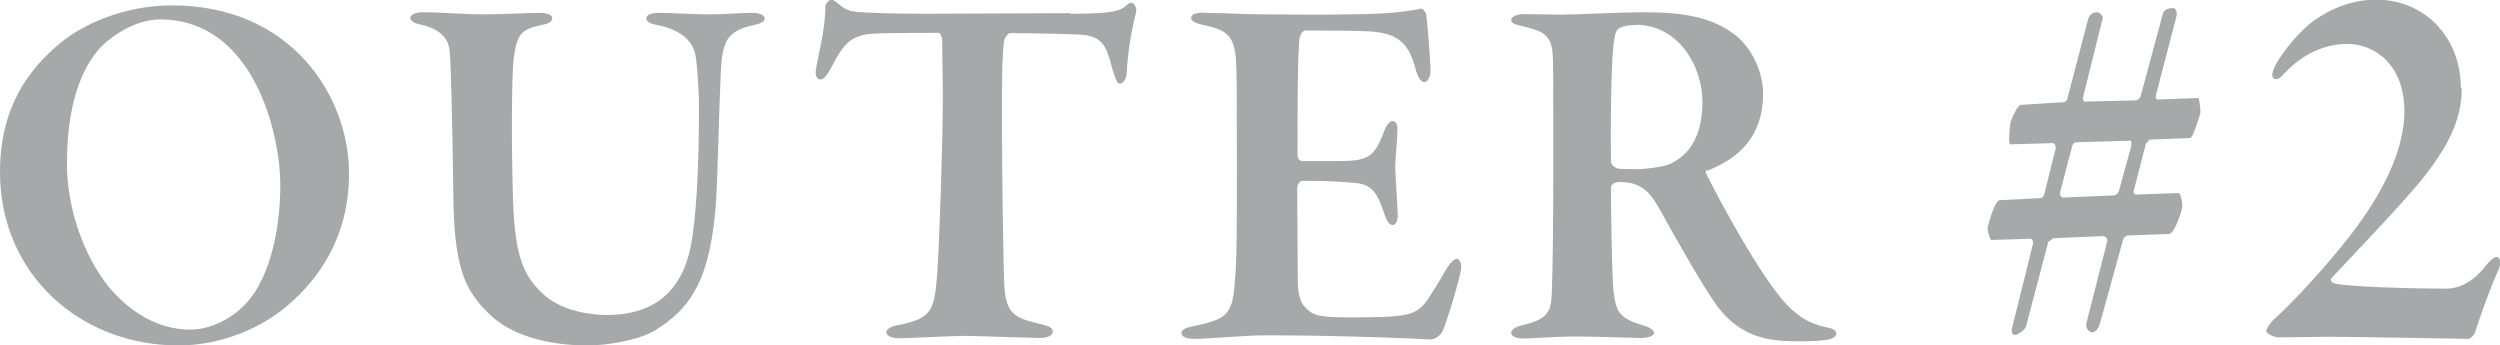 <?xml version="1.0" encoding="UTF-8"?>
<svg id="b" data-name="レイヤー 2" xmlns="http://www.w3.org/2000/svg" xmlns:xlink="http://www.w3.org/1999/xlink" viewBox="0 0 83.66 11.56">
  <defs>
    <style>
      .f {
        filter: url(#d);
      }

      .g {
        fill: #a5a9aa;
      }
    </style>
    <filter id="d" data-name="outer-glow-1" x="0" y="0" width="83.66" height="11.56" filterUnits="userSpaceOnUse">
      <feOffset dx="0" dy="0"/>
      <feGaussianBlur result="e" stdDeviation="13.69"/>
      <feFlood flood-color="#fff" flood-opacity=".7"/>
      <feComposite in2="e" operator="in"/>
      <feComposite in="SourceGraphic"/>
    </filter>
  </defs>
  <g id="c" data-name="txt">
    <g class="f">
      <path class="g" d="M11.68,5.8c0,2.07-.95,3.5-2.11,4.47-.9.75-2.23,1.29-3.6,1.29-3.28,0-5.97-2.38-5.97-5.8C0,3.59.95,2.32,2.04,1.42,2.75.84,4.11.18,5.76.18c3.98,0,5.92,3.03,5.92,5.63ZM3.45,1.5c-.54.53-1.21,1.65-1.21,3.98,0,1.44.53,3.03,1.39,4.11.73.87,1.67,1.44,2.74,1.44.7,0,1.38-.39,1.77-.78.8-.76,1.24-2.36,1.24-4.06S8.5.65,5.35.65c-.8,0-1.56.53-1.9.85Z"/>
      <path class="g" d="M14.11.41c.66,0,1.44.07,2.04.07.66,0,1.56-.05,1.94-.05.2,0,.39.07.39.17s-.08.19-.37.24c-.7.15-.82.34-.92,1.14-.07.48-.08,3.03-.02,4.76.07,1.89.36,2.52,1.05,3.14.63.54,1.55.66,2.09.66,1,0,2.38-.31,2.79-2.23.2-.95.29-2.69.29-4.69,0-.68-.07-1.55-.12-1.78-.07-.44-.48-.85-1.27-1-.12-.02-.37-.08-.37-.22,0-.12.15-.19.44-.19.42,0,1.1.05,1.63.05.68,0,.97-.05,1.48-.05.22,0,.41.07.41.19,0,.1-.14.17-.37.22-.87.2-1.05.49-1.1,1.6-.07,1.55-.1,3.3-.15,4.18-.17,2.7-.83,3.69-2.07,4.45-.56.32-1.58.49-2.23.49-1.48,0-2.62-.41-3.23-.99-.95-.87-1.24-1.72-1.27-4.05-.02-1.8-.08-4.49-.12-4.79-.03-.42-.29-.75-.95-.9-.2-.05-.37-.1-.37-.25,0-.05.12-.17.41-.17Z"/>
      <path class="g" d="M35.82.46c1.1,0,1.58-.05,1.8-.22.08-.07.17-.15.25-.15.05,0,.19.15.15.31-.15.56-.29,1.43-.31,1.97,0,.31-.15.43-.24.43s-.14-.15-.24-.48c-.2-.7-.27-1.1-1.05-1.16-.46-.02-1.36-.05-2.38-.05-.08,0-.2.19-.2.26-.07.56-.07,1.29-.07,2.7,0,1.95.05,4.69.07,5.3.03,1.19.36,1.26,1.24,1.48.24.05.39.12.39.24,0,.14-.17.22-.44.22-.19,0-2.18-.07-2.53-.07-.44,0-1.84.08-2.18.08-.27,0-.42-.1-.42-.2,0-.14.25-.22.39-.24,1.17-.22,1.21-.54,1.31-1.68.08-1.1.19-4.5.19-5.92,0-.99-.02-1.07-.02-1.92,0-.1-.05-.26-.12-.26-.36,0-1.92,0-2.26.03-.71.07-.93.36-1.34,1.14-.14.27-.25.39-.36.39-.12,0-.17-.14-.15-.31.07-.49.32-1.33.32-2.14,0-.1.14-.22.19-.22.07,0,.08.02.2.1.17.14.32.31.83.32.36.02,1,.05,2.06.05l4.91-.02Z"/>
      <path class="g" d="M40.29.43c.71,0,1.24.05,2.01.05.25,0,2.4.02,2.65,0,1.14,0,1.96-.05,2.58-.19.08-.02.17.12.19.15.02.05.15,1.5.15,1.95,0,.17-.1.36-.2.36-.12,0-.24-.19-.31-.48-.22-.82-.58-1.16-1.53-1.22-.37-.02-1.16-.03-2.14-.03-.1,0-.17.14-.2.24-.07.44-.07,2.69-.07,3.94,0,.1.08.19.15.19h1.14c1.07,0,1.27-.1,1.61-1,.05-.17.19-.34.27-.34.14,0,.19.14.17.34,0,.42-.07.82-.07,1.24.02.49.07,1.12.08,1.53.02.24-.07.37-.17.37-.12,0-.22-.19-.27-.36-.24-.73-.42-1-1-1.05-.27-.02-.68-.07-1.73-.07-.1,0-.19.1-.19.27l.02,3.13c0,.31.08.65.2.78.29.31.37.39,1.55.39,1.97,0,2.19-.07,2.57-.56.17-.26.44-.68.61-.99.15-.27.31-.41.39-.41.1,0,.15.17.15.27,0,.27-.54,2.02-.63,2.16-.07.14-.26.27-.39.27-.25-.02-2.94-.14-5.54-.14-.61,0-1.97.12-2.36.12-.32,0-.44-.08-.44-.2,0-.09.1-.17.37-.22,1.14-.24,1.33-.37,1.41-1.46.07-.73.07-1.7.07-3.88s0-3.09-.03-3.6c-.07-.76-.27-.97-1.07-1.14-.34-.07-.43-.15-.43-.25,0-.08.1-.17.43-.17Z"/>
      <path class="g" d="M57.12,5.68s-.07.03-.02.14c.46.92,1.78,3.38,2.67,4.35.51.54.93.7,1.43.8.1.02.25.08.25.19,0,.08-.08.15-.22.19-.17.05-.61.07-.9.07-.88,0-2.01.02-2.91-1.24-.42-.59-1.17-1.89-1.9-3.21-.37-.66-.7-.88-1.34-.88-.05,0-.14.03-.19.05-.03.02-.08.08-.08.14,0,.88.03,2.77.08,3.42.08.75.2.95,1,1.19.27.07.36.19.36.25,0,.1-.19.17-.44.17-.24,0-1.51-.05-2.16-.05-.73,0-1.53.07-1.7.07-.39,0-.48-.1-.48-.2,0-.07.12-.19.34-.24.85-.2,1-.41,1.02-1.09.03-.94.05-2.04.05-4.67,0-2.91,0-3.11-.03-3.42-.08-.58-.37-.68-.99-.83-.24-.05-.39-.1-.39-.22,0-.1.2-.19.42-.19.2,0,1.09.02,1.22.02.58,0,1.95-.08,2.84-.08,1.21,0,2.16.15,2.91.68.58.39,1.04,1.22,1.04,2.06,0,1.39-.8,2.16-1.89,2.57ZM54.72.84c-.19,0-.39.02-.56.12-.1.07-.14.29-.17.59-.08.71-.1,2.84-.08,3.84,0,.15.15.22.22.25.12.02.41.02.65.02.31,0,.85-.07,1.1-.17.53-.25,1.09-.78,1.09-2.09,0-1.12-.75-2.57-2.24-2.57Z"/>
      <path class="g" d="M73.29,4.62l-1.35.05s-.13.11-.14.18l-.4,1.55c-.02.05.05.13.11.11l1.39-.05c.09,0,.14.38.13.47-.04.2-.27.9-.45.9l-1.35.05c-.11,0-.18.11-.18.13l-.76,2.75c-.04.14-.11.36-.29.36-.09,0-.23-.16-.18-.31l.7-2.75c.02-.09-.09-.16-.13-.16l-1.67.07s-.18.11-.18.14l-.74,2.81c-.04.14-.31.29-.36.29-.13,0-.13-.16-.11-.23l.7-2.81c.02-.07,0-.18-.11-.18l-1.28.04c-.05,0-.13-.34-.13-.38.07-.34.27-.95.41-.95l1.33-.07c.07,0,.13-.02.16-.13l.38-1.53c.02-.07-.04-.2-.11-.18l-1.4.04c-.07,0-.05-.4,0-.74.04-.13.23-.56.34-.58l1.4-.09c.11,0,.14-.05.16-.11l.7-2.68c.05-.11.11-.22.31-.22.07,0,.18.13.18.18l-.67,2.7c0,.05.04.11.05.11l1.69-.04c.09,0,.18-.07.2-.16l.74-2.75c.04-.11.14-.18.36-.18.04,0,.14.11.09.29l-.68,2.61c-.04.14.04.16.05.16l1.37-.05c.04.11.09.47.05.56-.07.18-.22.79-.36.79ZM71.24,4.71l-1.76.05c-.07,0-.13.07-.14.14l-.41,1.57s.04.16.11.14l1.67-.07c.09,0,.16-.04.2-.16l.41-1.49c.02-.13,0-.2-.07-.18Z"/>
      <path class="g" d="M82.38,2.95c0,1.12-.5,2-1.35,3.08-.83.99-2.03,2.23-3.02,3.29-.04.04.04.16.09.16.49.13,2.93.18,3.75.18.25,0,.81-.07,1.35-.79.11-.13.25-.27.34-.27.16,0,.16.27.04.49-.34.77-.7,1.85-.76,2.05-.02.05-.14.2-.22.2-.11,0-3.82-.07-4.63-.07l-1.73.02c-.11,0-.4-.11-.4-.22,0-.07.11-.23.23-.36.72-.65,1.67-1.69,2.45-2.67.92-1.15,1.94-2.77,1.94-4.32s-.99-2.25-1.91-2.25c-.76,0-1.49.34-2.07.95-.18.2-.25.23-.31.23s-.13-.04-.13-.14c0-.2.22-.52.23-.54.27-.41.67-.9,1.13-1.26.67-.47,1.35-.72,2.12-.72,1.64,0,2.83,1.28,2.83,2.95Z"/>
    </g>
  </g>
</svg>